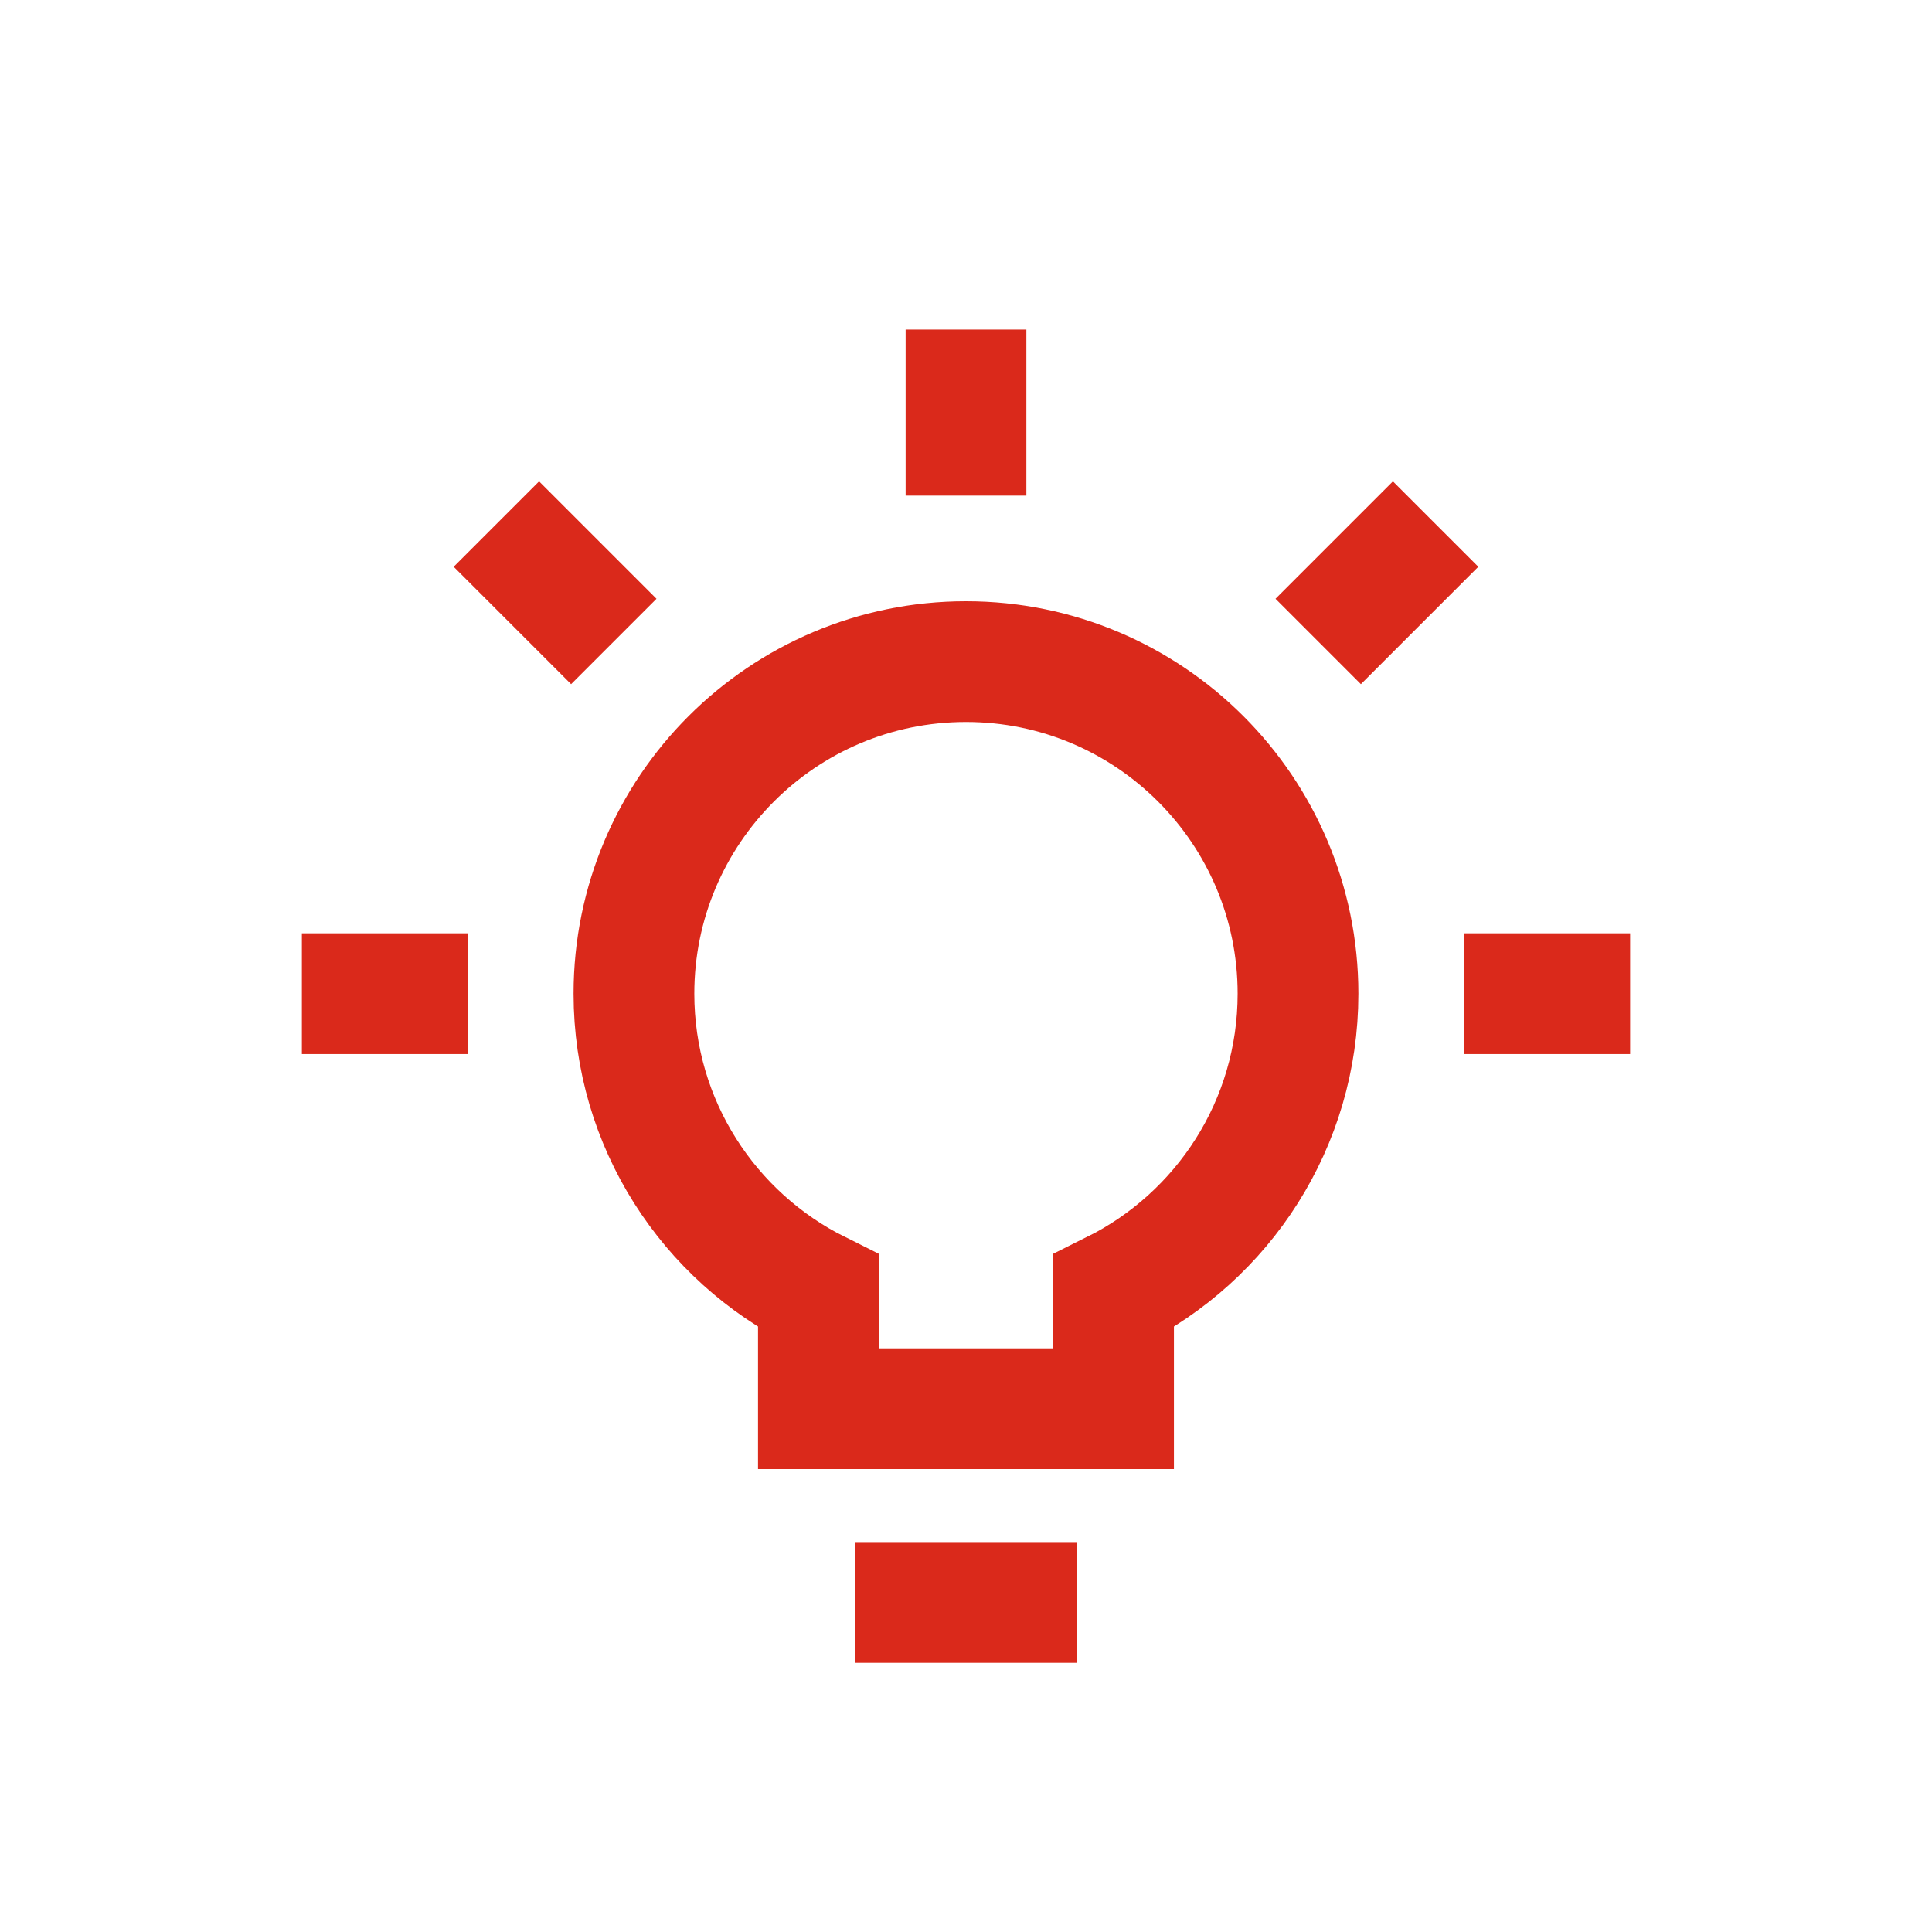 <?xml version="1.0" encoding="UTF-8"?><svg id="Layer_2" xmlns="http://www.w3.org/2000/svg" viewBox="0 0 400 400"><defs><style>.cls-1{fill:#fff;}.cls-2{fill:none;stroke:#da291b;stroke-width:25px;}</style></defs><g id="Layer_1-2"><rect class="cls-1" width="400" height="400"/><g id="lightbulb-on--lighting-light-shine-incandescent-bulb-lights"><path id="Vector_2032" class="cls-2" d="M200,68.23v34.38"/><path id="Vector_2034" class="cls-2" d="M297.23,108.5l-24.31,24.31"/><path id="Vector_2036" class="cls-2" d="M337.5,205.73h-34.38"/><path id="Vector_2037" class="cls-2" d="M96.88,205.73h-34.38"/><path id="Vector_2039" class="cls-2" d="M127.08,132.81l-24.31-24.31"/><path id="Vector_3983" class="cls-2" d="M177.08,331.77h45.83"/><path id="Union" class="cls-2" d="M200,136.98c-37.97,0-68.75,30.78-68.75,68.75,0,26.99,15.56,50.35,38.19,61.6v24.33h61.11v-24.33c22.64-11.25,38.19-34.61,38.19-61.6,0-37.97-30.78-68.75-68.75-68.75Z"/></g></g></svg>